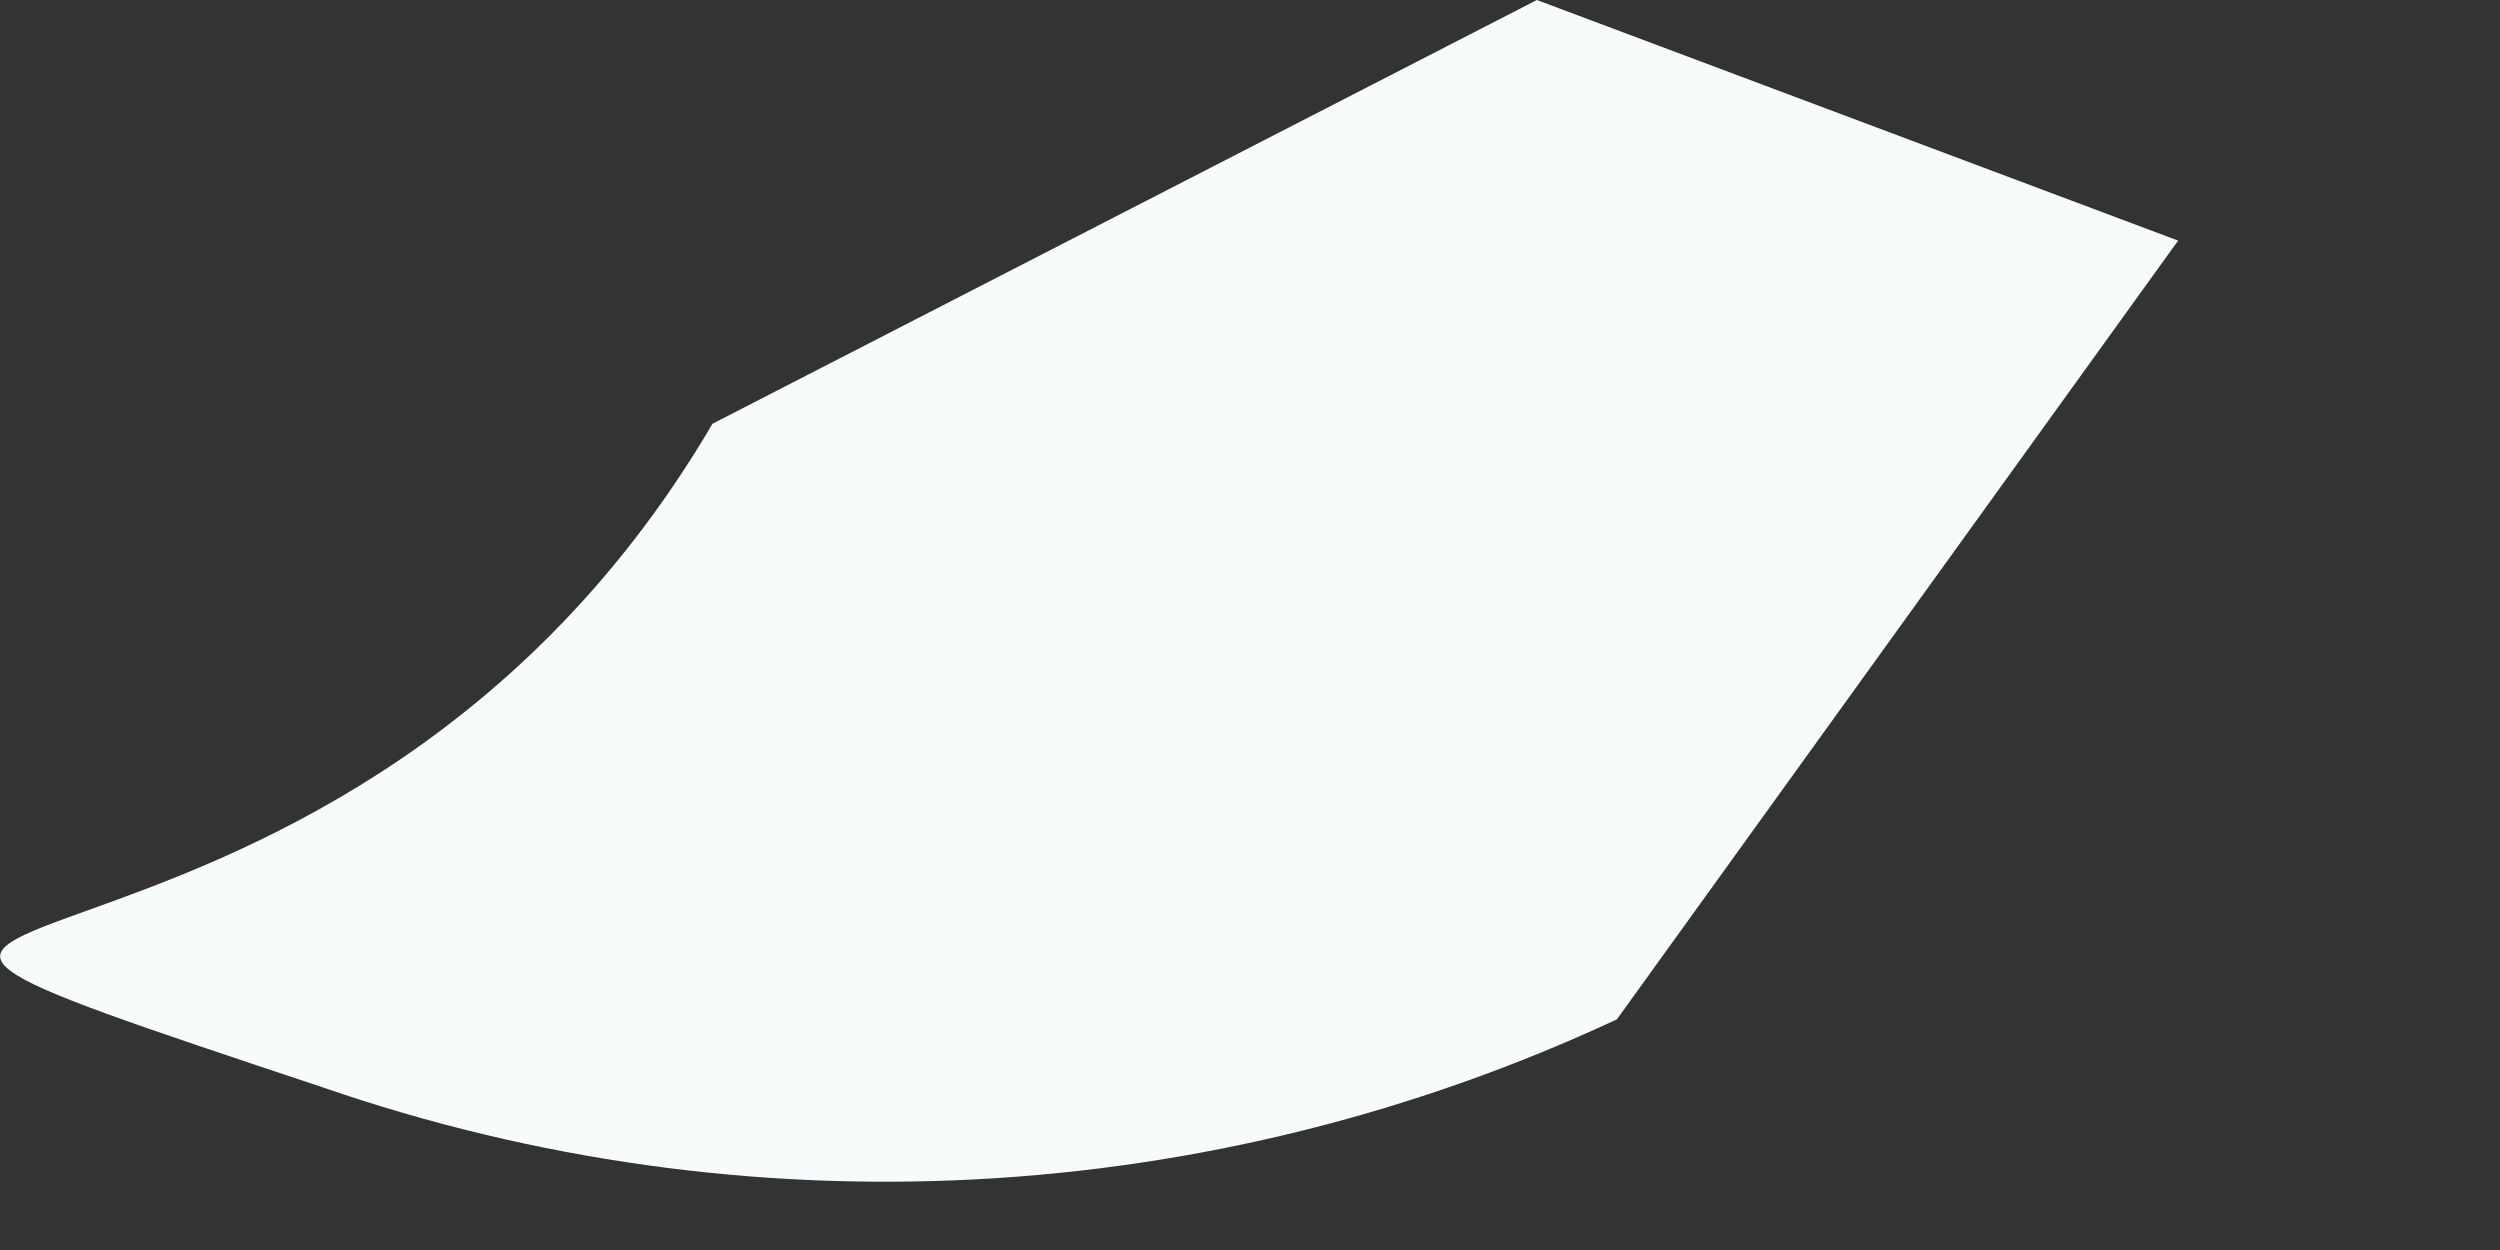 <?xml version="1.0" encoding="utf-8"?>
<svg xmlns="http://www.w3.org/2000/svg" fill="none" height="100%" overflow="visible" preserveAspectRatio="none" style="display: block;" viewBox="0 0 4 2" width="100%">
<rect x="0" y="0" width="4" height="2" fill="#333333" stroke="none"/>
<path d="M1.14 0.678C0.517 1.74 -0.692 1.337 0.517 1.74C1.195 1.974 1.937 1.934 2.587 1.631L3.485 0.385L2.459 0L1.14 0.678Z" fill="#F7FBFC" id="Vector"/>
</svg>